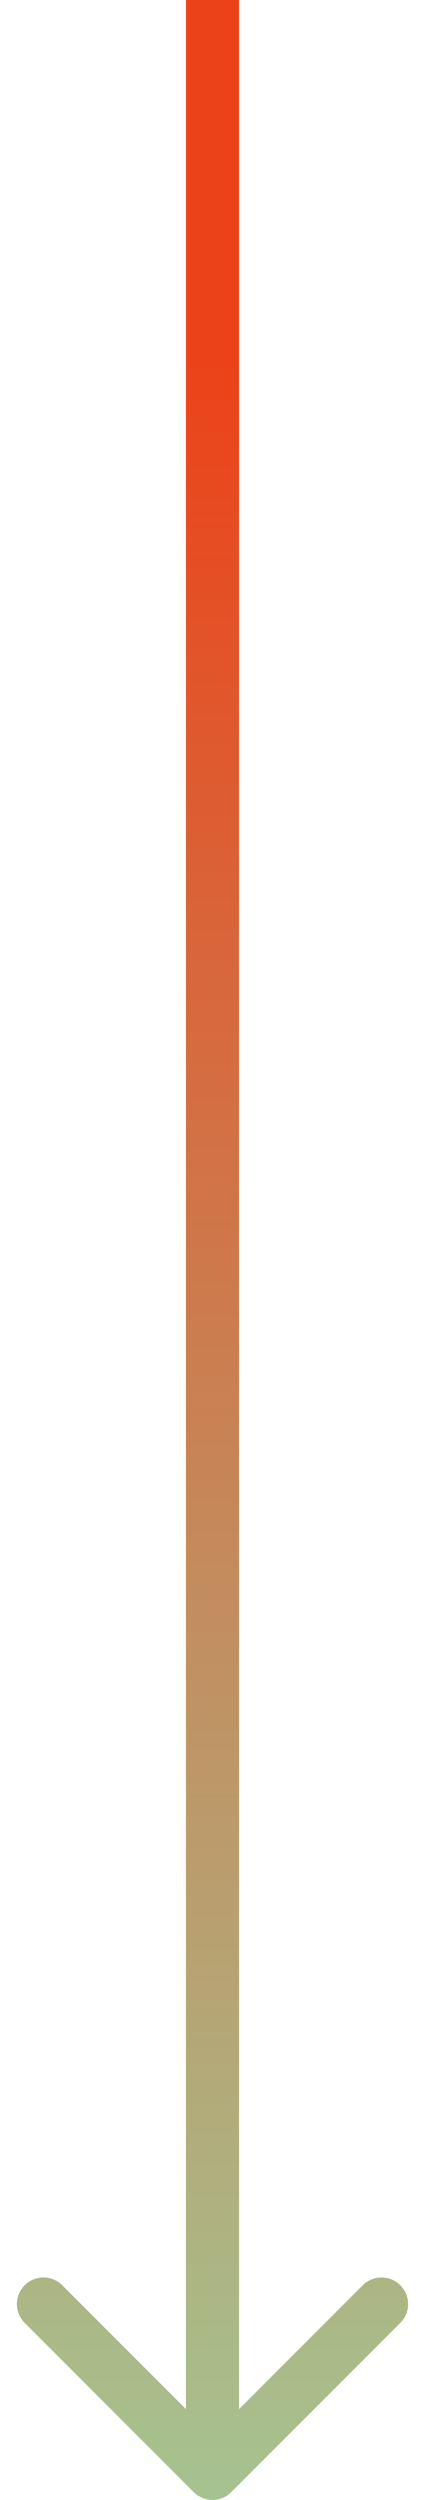 <svg width="16" class="m-auto" height="94" viewBox="0 0 16 94" fill="none" xmlns="http://www.w3.org/2000/svg">
<path d="M7.293 93.707C7.683 94.098 8.317 94.098 8.707 93.707L15.071 87.343C15.462 86.953 15.462 86.32 15.071 85.929C14.681 85.538 14.047 85.538 13.657 85.929L8 91.586L2.343 85.929C1.953 85.538 1.319 85.538 0.929 85.929C0.538 86.32 0.538 86.953 0.929 87.343L7.293 93.707ZM7 4.37114e-08L7 93L9 93L9 -4.37114e-08L7 4.37114e-08Z" fill="url(#paint0_linear_1133_654)"/>
<defs>
<linearGradient id="paint0_linear_1133_654" x1="8.5" y1="13.544" x2="8.5" y2="99.772" gradientUnits="userSpaceOnUse">
<stop stop-color="#EC4219"/>
<stop offset="1" stop-color="#A0CC99"/>
</linearGradient>
</defs>
</svg>